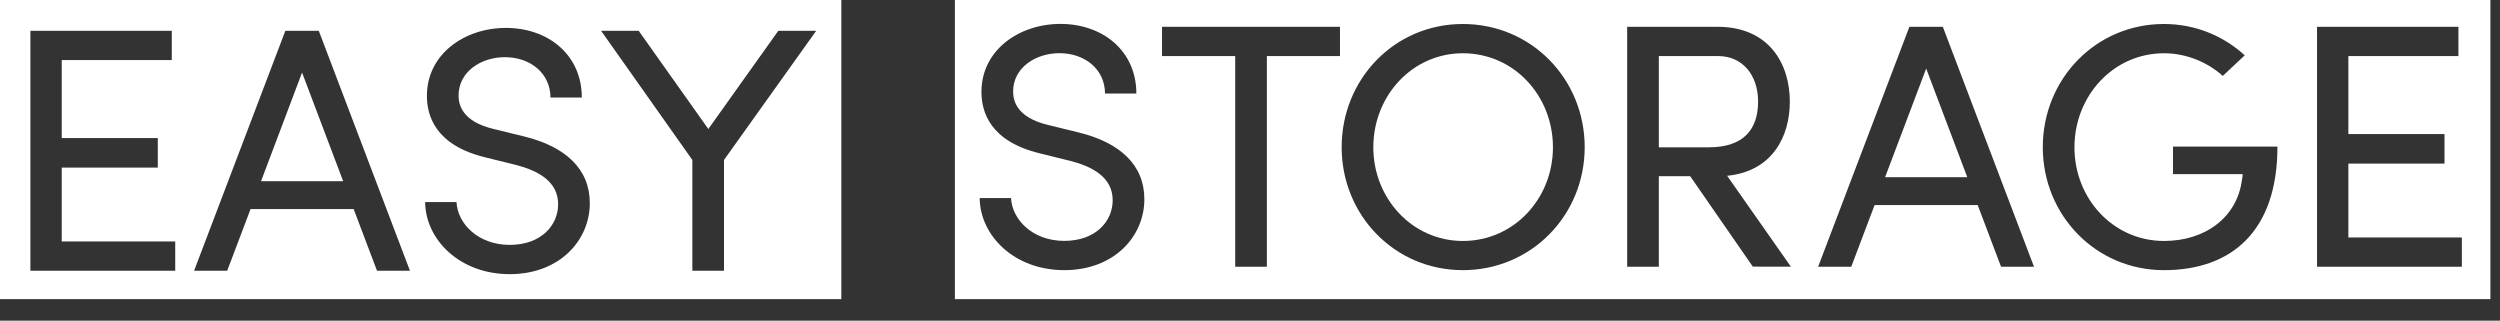 <svg xmlns="http://www.w3.org/2000/svg" xmlns:xlink="http://www.w3.org/1999/xlink" id="BOX" x="0px" y="0px" viewBox="0 0 3126 401" style="enable-background:new 0 0 3126 401;" xml:space="preserve">
<rect x="0" y="0" width="3126" height="401" fill="#333333" stroke="none"/>
<style type="text/css">
	.st0{fill:#FFFFFF;}
</style>
<g>
	<polygon class="st0" points="326.4,226.6 429.1,226.6 377.7,90.7  "></polygon>
	<path class="st0" d="M0,0v374h1052V0H0z M219.1,338.5H38v-300h176.8v36.6H77.2v97.5h120.1v37H77.2v92.3h141.9V338.5z M471.4,338.5   l-29.2-77.1H313.3l-29.2,77.1h-41.4l114.1-300h41.8l114,300H471.4z M637.4,342.8c-63.1,0-105.4-43.6-105.8-90.1h39.2   c1.3,26.6,26.6,53.5,66.6,53.5c39.2,0,60.5-24.4,60.5-50.9c0-29.2-26.6-42.2-51.8-48.8l-38.7-9.6c-63.6-15.2-73.6-52.7-73.6-77.1   c0-51.8,46.6-84.9,98.8-84.9c52.7,0,94.9,33.5,94.9,87.1h-39.2c0-30-24.8-50.5-57-50.5c-30,0-57.9,18.3-57.9,47.9   c0,10.5,3.5,32.2,43.5,41.8l39.2,9.6c50.9,12.6,81.4,40.5,81.4,83.2C737.5,300.6,699.6,342.8,637.4,342.8z M905.3,200v138.5h-39.6   V200L751.6,38.5h47l87.1,122.8l87.5-122.8h47.4L905.3,200z"></path>
</g>
<g>
	<path class="st0" d="M1829.1,66.6c-63.1,0-111.9,53.1-111.9,117.6c0,64,48.8,117.1,111.9,117.1c64,0,112.7-53.1,112.7-117.1   C1941.8,119.7,1893.1,66.6,1829.1,66.6z"></path>
	<polygon class="st0" points="2357.1,221.6 2459.9,221.6 2408.5,85.7  "></polygon>
	<path class="st0" d="M2198.3,127.1c0-33.5-19.6-57-50.1-57h-74v114.1h62.7C2180.9,184.1,2198.3,161,2198.3,127.1z"></path>
	<path class="st0" d="M1194-1v375h1920V-1H1194z M1330.8,337.8c-63.1,0-105.4-43.6-105.8-90.1h39.2c1.3,26.6,26.6,53.5,66.6,53.5   c39.2,0,60.5-24.4,60.5-50.9c0-29.2-26.6-42.2-51.8-48.8l-38.7-9.6c-63.6-15.2-73.6-52.7-73.6-77.1c0-51.8,46.6-84.9,98.8-84.9   c52.7,0,94.9,33.5,94.9,87.1h-39.2c0-30-24.8-50.5-57-50.5c-30,0-57.9,18.3-57.9,47.9c0,10.5,3.5,32.2,43.5,41.8l39.2,9.6   c50.9,12.6,81.4,40.5,81.4,83.2C1431,295.6,1393.1,337.8,1330.8,337.8z M1675.5,70.1h-91.4v263.4h-39.6V70.1H1453V33.5h222.5V70.1z    M1829.1,337.8c-85.3,0-151.5-68.8-151.5-153.7c0-85.3,66.2-154.1,151.5-154.1c85.8,0,152.4,68.8,152.4,154.1   C1981.5,269,1914.9,337.8,1829.1,337.8z M2191.8,333.5l-78.4-113.2h-39.2v113.2h-39.6v-300h112.8c65.3,0,90.6,47,90.6,93.6   c0,43.6-21.8,87.1-78.4,92.7l79.7,113.6H2191.8z M2502.1,333.5l-29.2-77.1h-128.9l-29.2,77.1h-41.4l114.1-300h41.8l114,300H2502.1z    M2705.8,337.8c-85.3,0-151.5-68.8-151.5-153.7c0-85.3,66.2-154.1,151.5-154.1c39.6,0,74.9,15.2,101,39.2l-27.4,25.7   c-19.1-17-45.3-28.3-73.6-28.3c-63.1,0-111.9,53.1-111.9,117.6s48.8,117.1,111.9,117.1c51.8,0,91.4-29.6,97.5-76.2   c0.5-2.2,0.9-4.8,0.9-7.4h-87.1v-34.4h130.6C2847.8,288.2,2791.2,337.8,2705.8,337.8z M3078.3,333.5h-181.1v-300h176.8v36.6h-137.6   v97.5h120.2v37h-120.2v92.3h141.9V333.5z"></path>
</g>
</svg>
